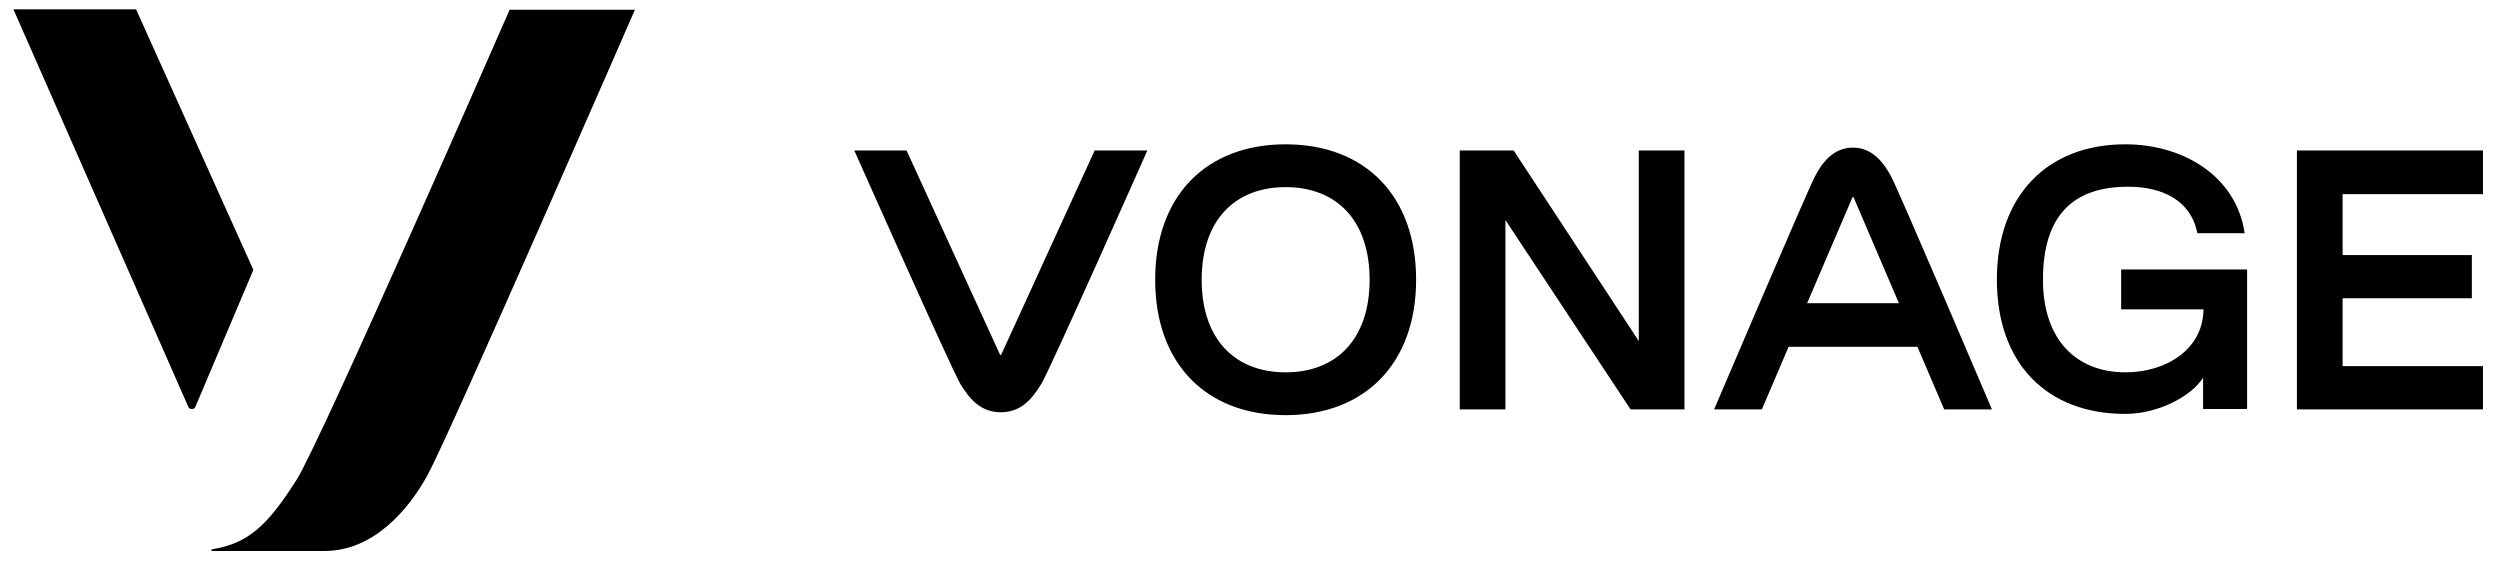 <?xml version="1.0" encoding="UTF-8" standalone="no"?>
<!DOCTYPE svg PUBLIC "-//W3C//DTD SVG 1.1//EN" "http://www.w3.org/Graphics/SVG/1.1/DTD/svg11.dtd">
<!-- Created with Vectornator (http://vectornator.io/) -->
<svg stroke-miterlimit="10" style="fill-rule:nonzero;clip-rule:evenodd;stroke-linecap:round;stroke-linejoin:round;" version="1.1" viewBox="0 0 607.4 137.198" xml:space="preserve" xmlns="http://www.w3.org/2000/svg" xmlns:xlink="http://www.w3.org/1999/xlink">
<defs/>
<g id="Untitled">
<path d="M33.06 2.264L3.26 2.264L45.76 98.864C46.06 99.564 47.16 99.564 47.46 98.864L61.56 65.564L33.06 2.264ZM123.86 2.264C123.86 2.264 78.16 106.864 72.061 116.564C64.96 127.764 60.261 132.064 51.46 133.464C51.36 133.464 51.36 133.564 51.36 133.664C51.36 133.764 51.46 133.864 51.56 133.864L78.86 133.864C90.66 133.864 99.26 123.964 103.96 115.264C109.36 105.364 154.26 2.364 154.26 2.364L123.86 2.364L123.86 2.264ZM243.26 86.163C243.16 86.263 242.96 86.263 242.96 86.163L220.26 36.563L207.56 36.563C207.56 36.563 230.96 89.163 233.26 93.163C235.56 96.963 238.26 100.164 243.16 100.164C248.06 100.164 250.76 96.963 253.06 93.163C255.36 89.263 278.76 36.563 278.76 36.563L265.96 36.563L243.26 86.163ZM312.36 90.463C300.06 90.463 291.96 82.463 291.96 67.963C291.96 53.464 300.06 45.464 312.36 45.464C324.66 45.464 332.76 53.464 332.76 67.963C332.76 82.463 324.66 90.463 312.36 90.463M312.36 35.063C293.06 35.063 280.66 47.563 280.66 67.963C280.66 88.364 293.06 100.864 312.36 100.864C331.56 100.864 344.06 88.364 344.06 67.963C344.06 47.563 331.66 35.063 312.36 35.063M409.26 36.563L409.26 99.463L396.16 99.463L365.76 53.464L365.76 99.463L354.66 99.463L354.66 36.563L367.76 36.563L398.16 82.864L398.16 36.563L409.26 36.563ZM439.06 73.663L450.06 47.964C450.16 47.864 450.36 47.864 450.36 47.964L461.36 73.663L439.06 73.663ZM450.16 35.864C445.56 35.864 442.76 39.364 440.96 42.864C439.06 46.464 416.46 99.463 416.46 99.463L428.06 99.463L434.56 84.263L465.86 84.263L472.36 99.463L483.96 99.463C483.96 99.463 461.36 46.364 459.46 42.864C457.56 39.264 454.76 35.864 450.16 35.864L450.16 35.864ZM515.46 75.163L535.36 75.163C535.26 84.963 526.16 90.463 516.46 90.463C504.36 90.463 496.36 82.463 496.36 67.963C496.36 52.364 503.66 45.364 517.06 45.364C525.46 45.364 532.36 48.764 533.86 56.663L545.36 56.663C543.36 42.864 530.56 35.063 516.36 35.063C497.36 35.063 485.16 47.563 485.16 67.963C485.16 88.364 497.36 100.564 516.36 100.564C524.36 100.564 532.46 96.263 535.26 91.763L535.26 99.364L545.96 99.364L545.96 79.963L545.96 65.463L515.36 65.463L515.36 75.163L515.46 75.163ZM603.26 47.063L603.26 36.563L558.06 36.563L558.06 99.463L603.26 99.463L603.26 88.963L569.16 88.963L569.16 72.463L600.56 72.463L600.56 61.964L569.16 61.964L569.16 47.163L603.26 47.163L603.26 47.063Z" fill="#000000" fill-rule="nonzero" opacity="1" stroke="none"/>
</g>
</svg>
